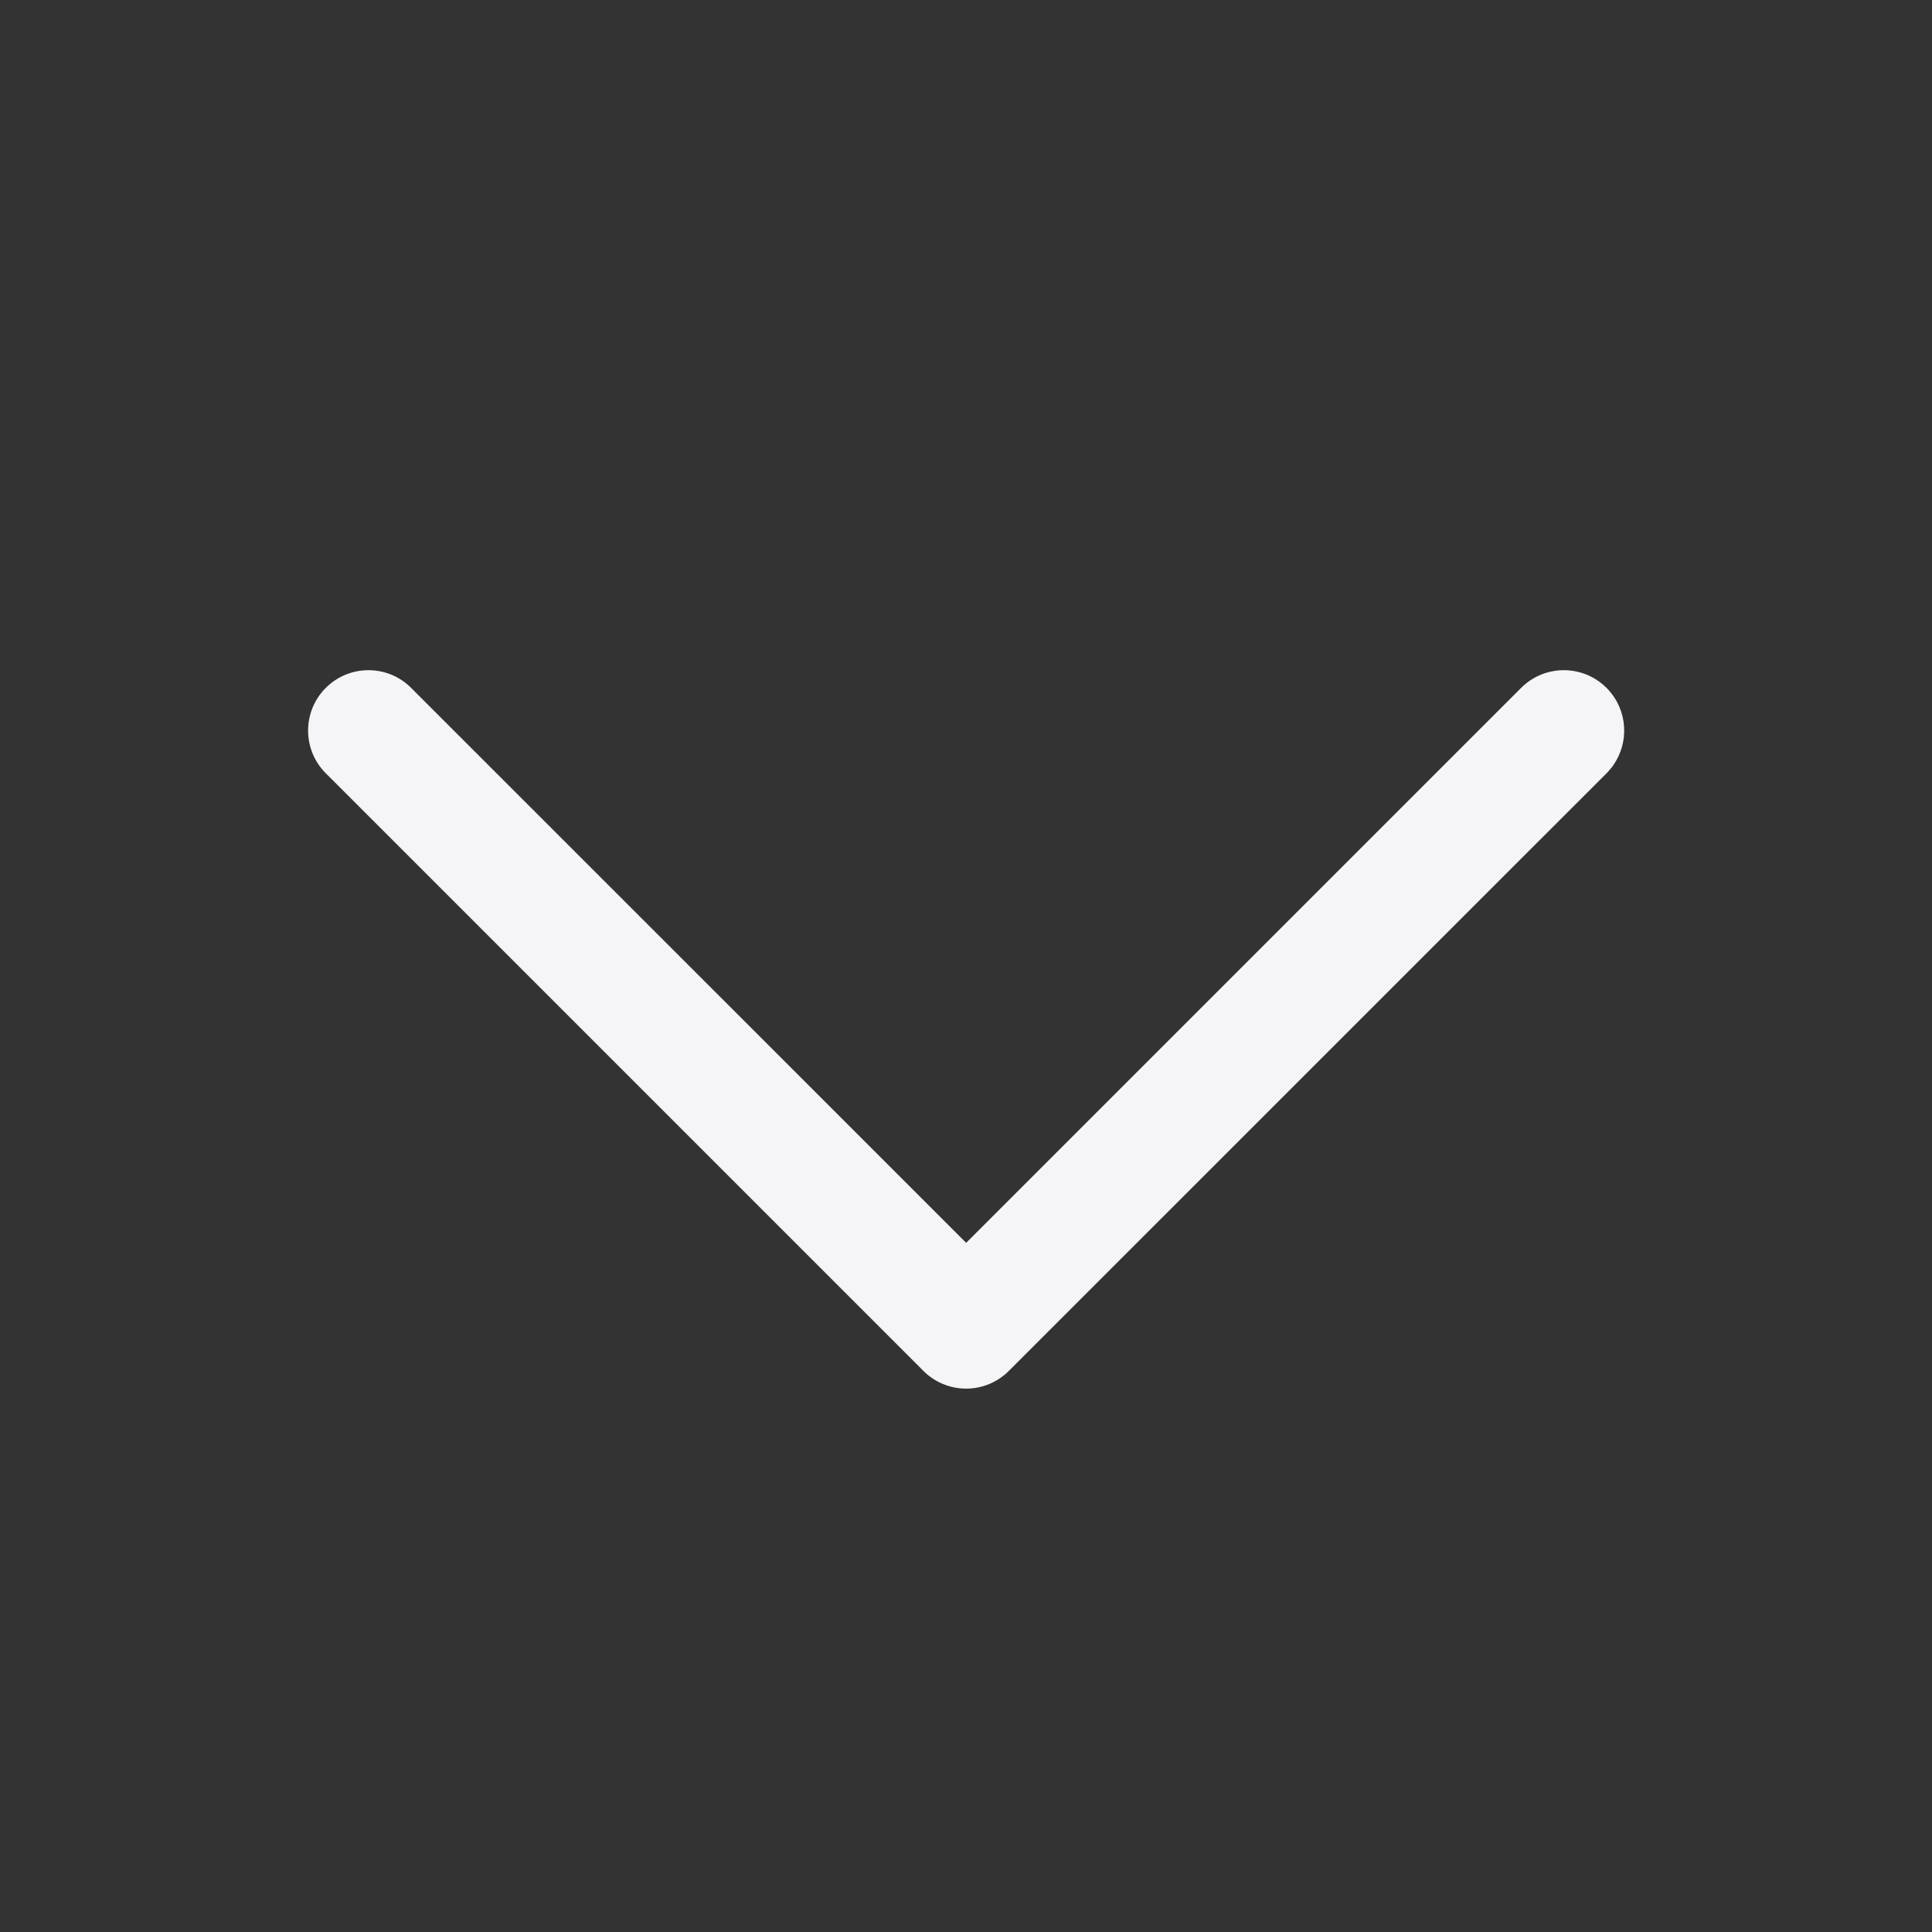 <svg width="24" height="24" viewBox="0 0 24 24" fill="none" xmlns="http://www.w3.org/2000/svg">
<rect x="0" y="0" width="24" height="24" fill="#333333" stroke="none"/>
<path d="M5.107 8.545L12.002 15.439L18.896 8.545C19.079 8.362 19.333 8.293 19.57 8.339C19.712 8.366 19.847 8.435 19.957 8.545C19.993 8.581 20.025 8.621 20.053 8.663C20.245 8.954 20.213 9.349 19.957 9.606L12.532 17.03C12.391 17.171 12.201 17.25 12.002 17.25C11.803 17.25 11.612 17.171 11.471 17.03L4.047 9.606C3.754 9.313 3.754 8.838 4.047 8.545C4.34 8.252 4.815 8.252 5.107 8.545Z" fill="#F5F5F7"/>
</svg>
